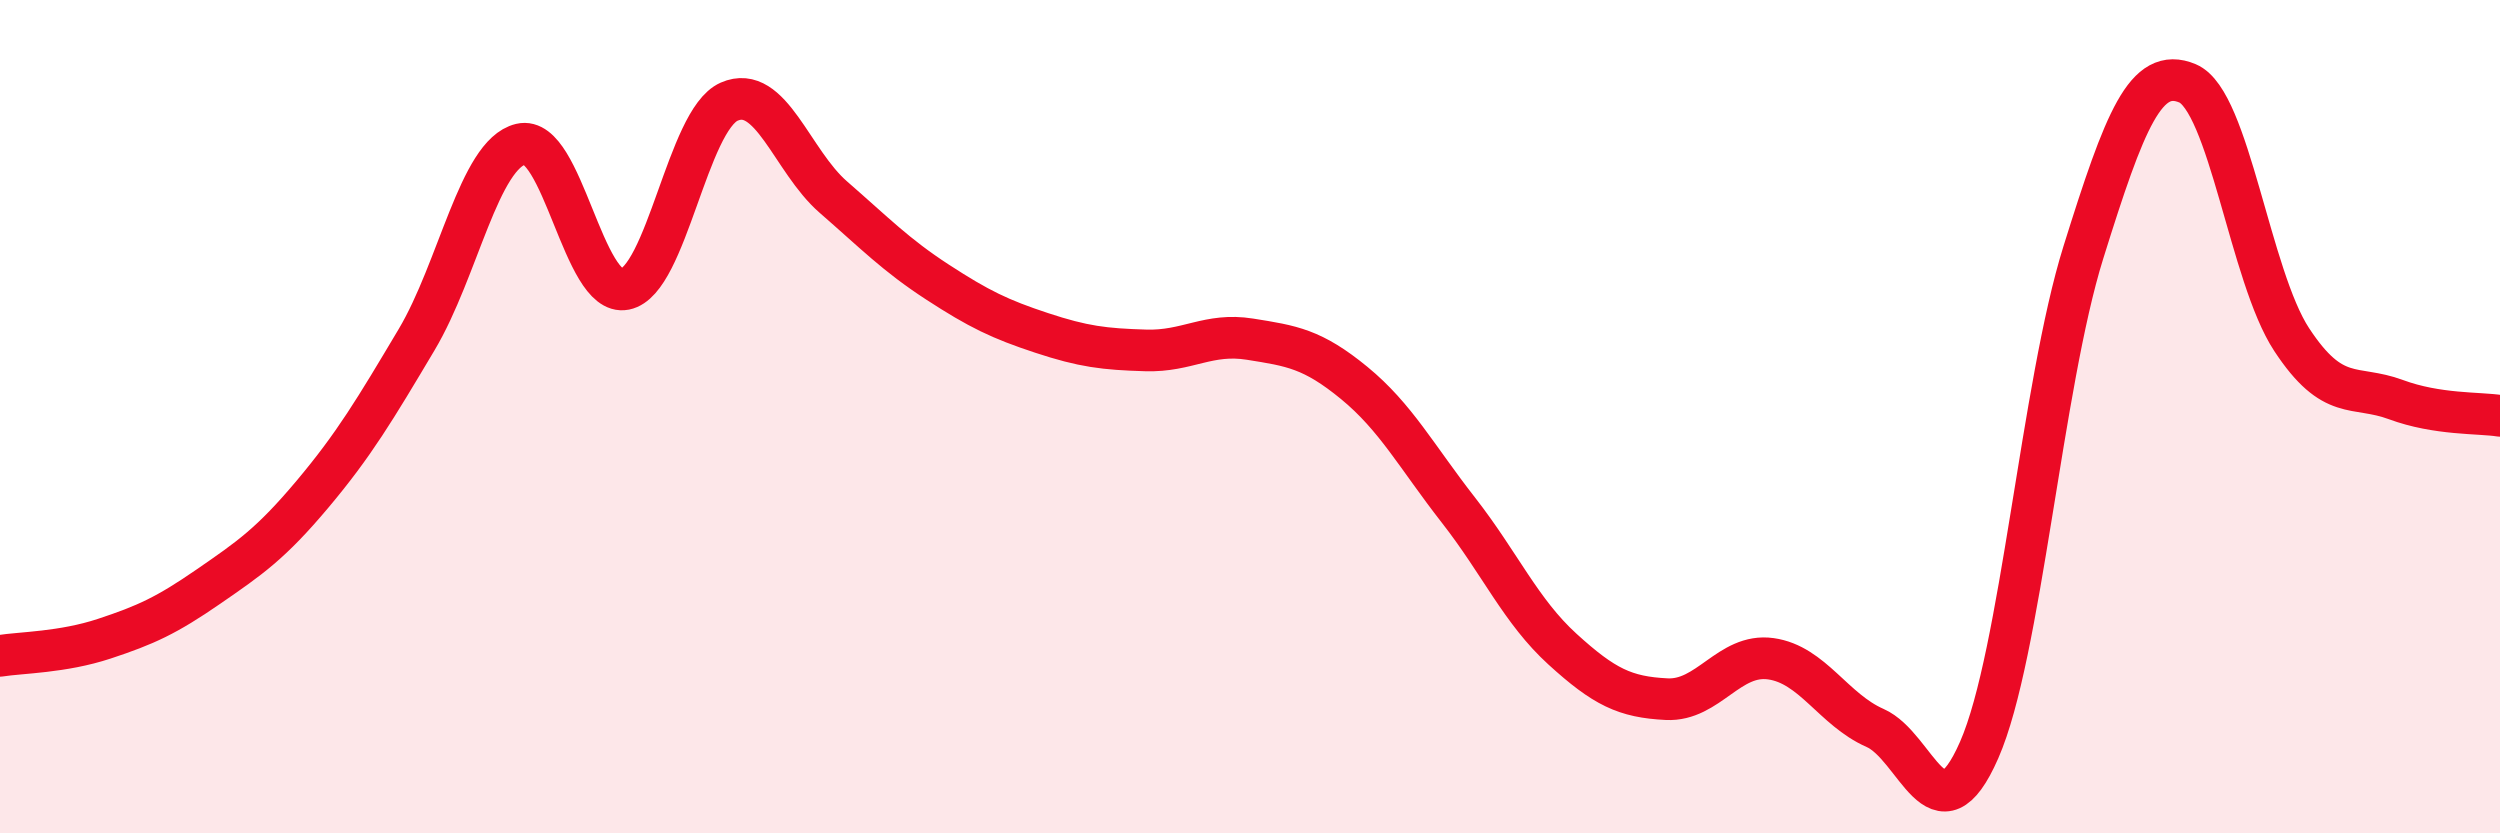 
    <svg width="60" height="20" viewBox="0 0 60 20" xmlns="http://www.w3.org/2000/svg">
      <path
        d="M 0,15.74 C 0.5,15.66 1.5,15.66 2.5,15.33 C 3.5,15 4,14.77 5,14.08 C 6,13.39 6.5,13.05 7.5,11.86 C 8.5,10.67 9,9.83 10,8.15 C 11,6.47 11.5,3.7 12.5,3.46 C 13.5,3.22 14,7.14 15,6.94 C 16,6.74 16.5,2.88 17.5,2.44 C 18.5,2 19,3.86 20,4.73 C 21,5.6 21.5,6.12 22.5,6.77 C 23.5,7.42 24,7.66 25,7.99 C 26,8.32 26.5,8.38 27.5,8.41 C 28.5,8.44 29,7.98 30,8.14 C 31,8.3 31.5,8.37 32.5,9.19 C 33.5,10.01 34,10.96 35,12.24 C 36,13.52 36.5,14.67 37.5,15.58 C 38.5,16.49 39,16.73 40,16.78 C 41,16.83 41.5,15.67 42.5,15.81 C 43.5,15.95 44,17.03 45,17.47 C 46,17.91 46.5,20.28 47.5,18 C 48.5,15.72 49,9.26 50,6.06 C 51,2.86 51.5,1.58 52.5,2 C 53.5,2.42 54,6.63 55,8.15 C 56,9.67 56.5,9.22 57.5,9.59 C 58.5,9.96 59.5,9.9 60,9.98L60 20L0 20Z"
        fill="#EB0A25"
        opacity="0.1"
        stroke-linecap="round"
        stroke-linejoin="round"
      />
      <path
        d="M 0,15.74 C 0.5,15.66 1.5,15.66 2.5,15.33 C 3.5,15 4,14.77 5,14.08 C 6,13.39 6.5,13.05 7.5,11.86 C 8.5,10.67 9,9.83 10,8.15 C 11,6.47 11.5,3.7 12.5,3.46 C 13.5,3.22 14,7.14 15,6.94 C 16,6.74 16.5,2.88 17.5,2.44 C 18.5,2 19,3.86 20,4.73 C 21,5.6 21.5,6.12 22.5,6.77 C 23.5,7.42 24,7.66 25,7.99 C 26,8.32 26.5,8.38 27.5,8.41 C 28.5,8.44 29,7.98 30,8.14 C 31,8.3 31.5,8.37 32.5,9.19 C 33.5,10.01 34,10.96 35,12.24 C 36,13.52 36.5,14.67 37.5,15.58 C 38.5,16.49 39,16.73 40,16.78 C 41,16.83 41.5,15.67 42.5,15.81 C 43.5,15.95 44,17.03 45,17.47 C 46,17.91 46.5,20.28 47.5,18 C 48.5,15.72 49,9.26 50,6.06 C 51,2.86 51.5,1.58 52.5,2 C 53.5,2.42 54,6.63 55,8.15 C 56,9.67 56.5,9.22 57.5,9.59 C 58.5,9.96 59.5,9.9 60,9.98"
        stroke="#EB0A25"
        stroke-width="1"
        fill="none"
        stroke-linecap="round"
        stroke-linejoin="round"
      />
    </svg>
  